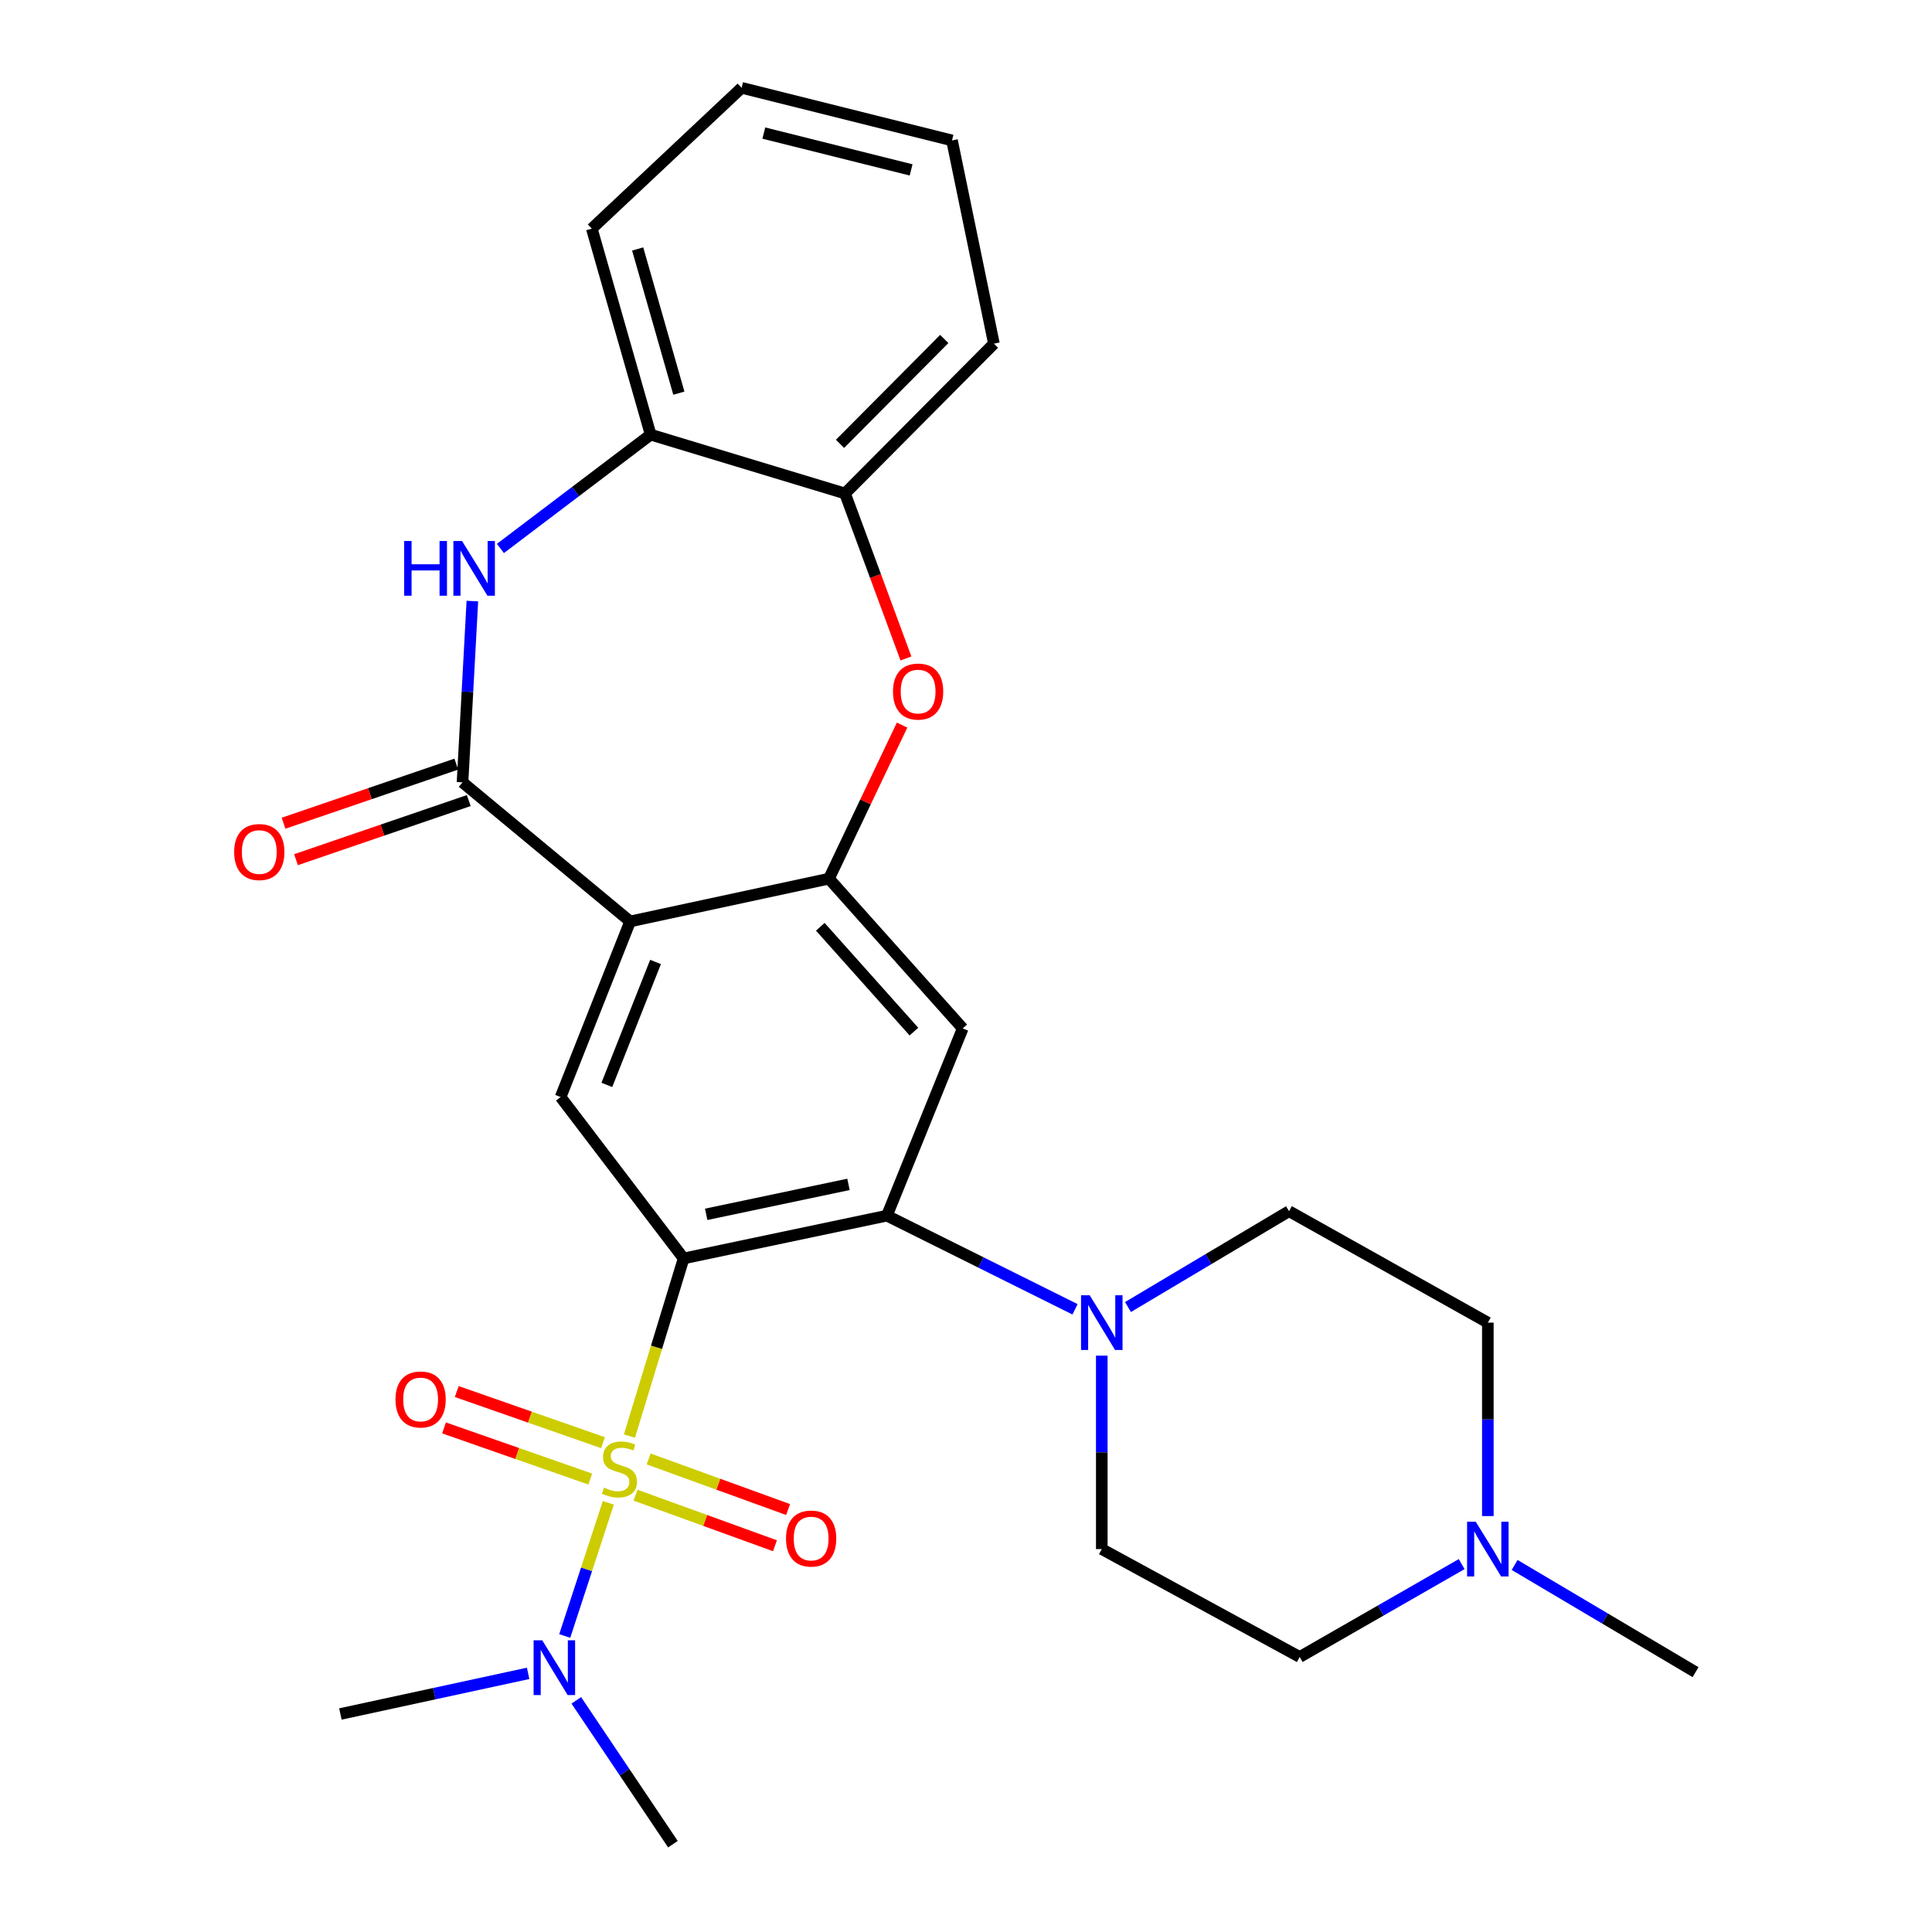 <?xml version='1.0' encoding='iso-8859-1'?>
<svg version='1.1' baseProfile='full'
              xmlns='http://www.w3.org/2000/svg'
                      xmlns:rdkit='http://www.rdkit.org/xml'
                      xmlns:xlink='http://www.w3.org/1999/xlink'
                  xml:space='preserve'
width='1000px' height='1000px' viewBox='0 0 1000 1000'>
<!-- END OF HEADER -->
<rect style='opacity:1.0;fill:#FFFFFF;stroke:none' width='1000' height='1000' x='0' y='0'> </rect>
<path class='bond-0' d='M 325.797,743.307 L 339.82,697.337' style='fill:none;fill-rule:evenodd;stroke:#CCCC00;stroke-width:6px;stroke-linecap:butt;stroke-linejoin:miter;stroke-opacity:1' />
<path class='bond-0' d='M 339.82,697.337 L 353.844,651.367' style='fill:none;fill-rule:evenodd;stroke:#000000;stroke-width:6px;stroke-linecap:butt;stroke-linejoin:miter;stroke-opacity:1' />
<path class='bond-10' d='M 314.864,777.861 L 303.584,812.321' style='fill:none;fill-rule:evenodd;stroke:#CCCC00;stroke-width:6px;stroke-linecap:butt;stroke-linejoin:miter;stroke-opacity:1' />
<path class='bond-10' d='M 303.584,812.321 L 292.304,846.782' style='fill:none;fill-rule:evenodd;stroke:#0000FF;stroke-width:6px;stroke-linecap:butt;stroke-linejoin:miter;stroke-opacity:1' />
<path class='bond-13' d='M 328.94,773.897 L 365.029,786.988' style='fill:none;fill-rule:evenodd;stroke:#CCCC00;stroke-width:6px;stroke-linecap:butt;stroke-linejoin:miter;stroke-opacity:1' />
<path class='bond-13' d='M 365.029,786.988 L 401.119,800.078' style='fill:none;fill-rule:evenodd;stroke:#FF0000;stroke-width:6px;stroke-linecap:butt;stroke-linejoin:miter;stroke-opacity:1' />
<path class='bond-13' d='M 335.74,755.152 L 371.829,768.243' style='fill:none;fill-rule:evenodd;stroke:#CCCC00;stroke-width:6px;stroke-linecap:butt;stroke-linejoin:miter;stroke-opacity:1' />
<path class='bond-13' d='M 371.829,768.243 L 407.918,781.333' style='fill:none;fill-rule:evenodd;stroke:#FF0000;stroke-width:6px;stroke-linecap:butt;stroke-linejoin:miter;stroke-opacity:1' />
<path class='bond-14' d='M 312.107,746.734 L 274.26,733.497' style='fill:none;fill-rule:evenodd;stroke:#CCCC00;stroke-width:6px;stroke-linecap:butt;stroke-linejoin:miter;stroke-opacity:1' />
<path class='bond-14' d='M 274.26,733.497 L 236.413,720.261' style='fill:none;fill-rule:evenodd;stroke:#FF0000;stroke-width:6px;stroke-linecap:butt;stroke-linejoin:miter;stroke-opacity:1' />
<path class='bond-14' d='M 305.524,765.556 L 267.677,752.32' style='fill:none;fill-rule:evenodd;stroke:#CCCC00;stroke-width:6px;stroke-linecap:butt;stroke-linejoin:miter;stroke-opacity:1' />
<path class='bond-14' d='M 267.677,752.32 L 229.83,739.083' style='fill:none;fill-rule:evenodd;stroke:#FF0000;stroke-width:6px;stroke-linecap:butt;stroke-linejoin:miter;stroke-opacity:1' />
<path class='bond-2' d='M 353.844,651.367 L 459.061,629.223' style='fill:none;fill-rule:evenodd;stroke:#000000;stroke-width:6px;stroke-linecap:butt;stroke-linejoin:miter;stroke-opacity:1' />
<path class='bond-2' d='M 365.52,628.533 L 439.172,613.032' style='fill:none;fill-rule:evenodd;stroke:#000000;stroke-width:6px;stroke-linecap:butt;stroke-linejoin:miter;stroke-opacity:1' />
<path class='bond-6' d='M 353.844,651.367 L 290.168,567.841' style='fill:none;fill-rule:evenodd;stroke:#000000;stroke-width:6px;stroke-linecap:butt;stroke-linejoin:miter;stroke-opacity:1' />
<path class='bond-1' d='M 326.16,476.936 L 290.168,567.841' style='fill:none;fill-rule:evenodd;stroke:#000000;stroke-width:6px;stroke-linecap:butt;stroke-linejoin:miter;stroke-opacity:1' />
<path class='bond-1' d='M 339.301,497.912 L 314.107,561.545' style='fill:none;fill-rule:evenodd;stroke:#000000;stroke-width:6px;stroke-linecap:butt;stroke-linejoin:miter;stroke-opacity:1' />
<path class='bond-3' d='M 326.16,476.936 L 239.399,404.941' style='fill:none;fill-rule:evenodd;stroke:#000000;stroke-width:6px;stroke-linecap:butt;stroke-linejoin:miter;stroke-opacity:1' />
<path class='bond-4' d='M 326.16,476.936 L 429.073,454.791' style='fill:none;fill-rule:evenodd;stroke:#000000;stroke-width:6px;stroke-linecap:butt;stroke-linejoin:miter;stroke-opacity:1' />
<path class='bond-7' d='M 459.061,629.223 L 498.299,532.303' style='fill:none;fill-rule:evenodd;stroke:#000000;stroke-width:6px;stroke-linecap:butt;stroke-linejoin:miter;stroke-opacity:1' />
<path class='bond-9' d='M 459.061,629.223 L 507.749,653.46' style='fill:none;fill-rule:evenodd;stroke:#000000;stroke-width:6px;stroke-linecap:butt;stroke-linejoin:miter;stroke-opacity:1' />
<path class='bond-9' d='M 507.749,653.46 L 556.436,677.697' style='fill:none;fill-rule:evenodd;stroke:#0000FF;stroke-width:6px;stroke-linecap:butt;stroke-linejoin:miter;stroke-opacity:1' />
<path class='bond-5' d='M 239.399,404.941 L 241.947,358.03' style='fill:none;fill-rule:evenodd;stroke:#000000;stroke-width:6px;stroke-linecap:butt;stroke-linejoin:miter;stroke-opacity:1' />
<path class='bond-5' d='M 241.947,358.03 L 244.494,311.118' style='fill:none;fill-rule:evenodd;stroke:#0000FF;stroke-width:6px;stroke-linecap:butt;stroke-linejoin:miter;stroke-opacity:1' />
<path class='bond-16' d='M 236.171,395.508 L 191.463,410.804' style='fill:none;fill-rule:evenodd;stroke:#000000;stroke-width:6px;stroke-linecap:butt;stroke-linejoin:miter;stroke-opacity:1' />
<path class='bond-16' d='M 191.463,410.804 L 146.756,426.101' style='fill:none;fill-rule:evenodd;stroke:#FF0000;stroke-width:6px;stroke-linecap:butt;stroke-linejoin:miter;stroke-opacity:1' />
<path class='bond-16' d='M 242.626,414.374 L 197.918,429.671' style='fill:none;fill-rule:evenodd;stroke:#000000;stroke-width:6px;stroke-linecap:butt;stroke-linejoin:miter;stroke-opacity:1' />
<path class='bond-16' d='M 197.918,429.671 L 153.211,444.967' style='fill:none;fill-rule:evenodd;stroke:#FF0000;stroke-width:6px;stroke-linecap:butt;stroke-linejoin:miter;stroke-opacity:1' />
<path class='bond-8' d='M 429.073,454.791 L 447.991,415.053' style='fill:none;fill-rule:evenodd;stroke:#000000;stroke-width:6px;stroke-linecap:butt;stroke-linejoin:miter;stroke-opacity:1' />
<path class='bond-8' d='M 447.991,415.053 L 466.908,375.315' style='fill:none;fill-rule:evenodd;stroke:#FF0000;stroke-width:6px;stroke-linecap:butt;stroke-linejoin:miter;stroke-opacity:1' />
<path class='bond-28' d='M 429.073,454.791 L 498.299,532.303' style='fill:none;fill-rule:evenodd;stroke:#000000;stroke-width:6px;stroke-linecap:butt;stroke-linejoin:miter;stroke-opacity:1' />
<path class='bond-28' d='M 424.585,479.701 L 473.043,533.959' style='fill:none;fill-rule:evenodd;stroke:#000000;stroke-width:6px;stroke-linecap:butt;stroke-linejoin:miter;stroke-opacity:1' />
<path class='bond-11' d='M 259.019,283.877 L 297.896,254.424' style='fill:none;fill-rule:evenodd;stroke:#0000FF;stroke-width:6px;stroke-linecap:butt;stroke-linejoin:miter;stroke-opacity:1' />
<path class='bond-11' d='M 297.896,254.424 L 336.773,224.971' style='fill:none;fill-rule:evenodd;stroke:#000000;stroke-width:6px;stroke-linecap:butt;stroke-linejoin:miter;stroke-opacity:1' />
<path class='bond-12' d='M 468.916,340.821 L 453.149,298.122' style='fill:none;fill-rule:evenodd;stroke:#FF0000;stroke-width:6px;stroke-linecap:butt;stroke-linejoin:miter;stroke-opacity:1' />
<path class='bond-12' d='M 453.149,298.122 L 437.382,255.424' style='fill:none;fill-rule:evenodd;stroke:#000000;stroke-width:6px;stroke-linecap:butt;stroke-linejoin:miter;stroke-opacity:1' />
<path class='bond-17' d='M 570.282,701.68 L 570.282,751.742' style='fill:none;fill-rule:evenodd;stroke:#0000FF;stroke-width:6px;stroke-linecap:butt;stroke-linejoin:miter;stroke-opacity:1' />
<path class='bond-17' d='M 570.282,751.742 L 570.282,801.804' style='fill:none;fill-rule:evenodd;stroke:#000000;stroke-width:6px;stroke-linecap:butt;stroke-linejoin:miter;stroke-opacity:1' />
<path class='bond-18' d='M 583.842,676.519 L 625.516,651.713' style='fill:none;fill-rule:evenodd;stroke:#0000FF;stroke-width:6px;stroke-linecap:butt;stroke-linejoin:miter;stroke-opacity:1' />
<path class='bond-18' d='M 625.516,651.713 L 667.191,626.908' style='fill:none;fill-rule:evenodd;stroke:#000000;stroke-width:6px;stroke-linecap:butt;stroke-linejoin:miter;stroke-opacity:1' />
<path class='bond-24' d='M 273.361,866.125 L 224.775,876.642' style='fill:none;fill-rule:evenodd;stroke:#0000FF;stroke-width:6px;stroke-linecap:butt;stroke-linejoin:miter;stroke-opacity:1' />
<path class='bond-24' d='M 224.775,876.642 L 176.189,887.159' style='fill:none;fill-rule:evenodd;stroke:#000000;stroke-width:6px;stroke-linecap:butt;stroke-linejoin:miter;stroke-opacity:1' />
<path class='bond-25' d='M 298.294,880.098 L 323.299,917.322' style='fill:none;fill-rule:evenodd;stroke:#0000FF;stroke-width:6px;stroke-linecap:butt;stroke-linejoin:miter;stroke-opacity:1' />
<path class='bond-25' d='M 323.299,917.322 L 348.305,954.545' style='fill:none;fill-rule:evenodd;stroke:#000000;stroke-width:6px;stroke-linecap:butt;stroke-linejoin:miter;stroke-opacity:1' />
<path class='bond-22' d='M 336.773,224.971 L 306.32,118.347' style='fill:none;fill-rule:evenodd;stroke:#000000;stroke-width:6px;stroke-linecap:butt;stroke-linejoin:miter;stroke-opacity:1' />
<path class='bond-22' d='M 351.378,203.501 L 330.061,128.864' style='fill:none;fill-rule:evenodd;stroke:#000000;stroke-width:6px;stroke-linecap:butt;stroke-linejoin:miter;stroke-opacity:1' />
<path class='bond-30' d='M 336.773,224.971 L 437.382,255.424' style='fill:none;fill-rule:evenodd;stroke:#000000;stroke-width:6px;stroke-linecap:butt;stroke-linejoin:miter;stroke-opacity:1' />
<path class='bond-23' d='M 437.382,255.424 L 514.45,177.879' style='fill:none;fill-rule:evenodd;stroke:#000000;stroke-width:6px;stroke-linecap:butt;stroke-linejoin:miter;stroke-opacity:1' />
<path class='bond-23' d='M 434.799,229.736 L 488.747,175.454' style='fill:none;fill-rule:evenodd;stroke:#000000;stroke-width:6px;stroke-linecap:butt;stroke-linejoin:miter;stroke-opacity:1' />
<path class='bond-15' d='M 770.104,784.714 L 770.104,734.652' style='fill:none;fill-rule:evenodd;stroke:#0000FF;stroke-width:6px;stroke-linecap:butt;stroke-linejoin:miter;stroke-opacity:1' />
<path class='bond-15' d='M 770.104,734.652 L 770.104,684.59' style='fill:none;fill-rule:evenodd;stroke:#000000;stroke-width:6px;stroke-linecap:butt;stroke-linejoin:miter;stroke-opacity:1' />
<path class='bond-21' d='M 783.968,810.019 L 830.791,837.76' style='fill:none;fill-rule:evenodd;stroke:#0000FF;stroke-width:6px;stroke-linecap:butt;stroke-linejoin:miter;stroke-opacity:1' />
<path class='bond-21' d='M 830.791,837.76 L 877.615,865.502' style='fill:none;fill-rule:evenodd;stroke:#000000;stroke-width:6px;stroke-linecap:butt;stroke-linejoin:miter;stroke-opacity:1' />
<path class='bond-29' d='M 756.558,809.573 L 714.644,833.61' style='fill:none;fill-rule:evenodd;stroke:#0000FF;stroke-width:6px;stroke-linecap:butt;stroke-linejoin:miter;stroke-opacity:1' />
<path class='bond-29' d='M 714.644,833.61 L 672.73,857.648' style='fill:none;fill-rule:evenodd;stroke:#000000;stroke-width:6px;stroke-linecap:butt;stroke-linejoin:miter;stroke-opacity:1' />
<path class='bond-19' d='M 570.282,801.804 L 672.73,857.648' style='fill:none;fill-rule:evenodd;stroke:#000000;stroke-width:6px;stroke-linecap:butt;stroke-linejoin:miter;stroke-opacity:1' />
<path class='bond-20' d='M 667.191,626.908 L 770.104,684.59' style='fill:none;fill-rule:evenodd;stroke:#000000;stroke-width:6px;stroke-linecap:butt;stroke-linejoin:miter;stroke-opacity:1' />
<path class='bond-27' d='M 306.32,118.347 L 383.854,45.455' style='fill:none;fill-rule:evenodd;stroke:#000000;stroke-width:6px;stroke-linecap:butt;stroke-linejoin:miter;stroke-opacity:1' />
<path class='bond-26' d='M 514.45,177.879 L 492.76,72.684' style='fill:none;fill-rule:evenodd;stroke:#000000;stroke-width:6px;stroke-linecap:butt;stroke-linejoin:miter;stroke-opacity:1' />
<path class='bond-31' d='M 492.76,72.684 L 383.854,45.455' style='fill:none;fill-rule:evenodd;stroke:#000000;stroke-width:6px;stroke-linecap:butt;stroke-linejoin:miter;stroke-opacity:1' />
<path class='bond-31' d='M 471.587,87.944 L 395.353,68.884' style='fill:none;fill-rule:evenodd;stroke:#000000;stroke-width:6px;stroke-linecap:butt;stroke-linejoin:miter;stroke-opacity:1' />
<path  class='atom-0' d='M 312.621 769.994
Q 312.941 770.114, 314.261 770.674
Q 315.581 771.234, 317.021 771.594
Q 318.501 771.914, 319.941 771.914
Q 322.621 771.914, 324.181 770.634
Q 325.741 769.314, 325.741 767.034
Q 325.741 765.474, 324.941 764.514
Q 324.181 763.554, 322.981 763.034
Q 321.781 762.514, 319.781 761.914
Q 317.261 761.154, 315.741 760.434
Q 314.261 759.714, 313.181 758.194
Q 312.141 756.674, 312.141 754.114
Q 312.141 750.554, 314.541 748.354
Q 316.981 746.154, 321.781 746.154
Q 325.061 746.154, 328.781 747.714
L 327.861 750.794
Q 324.461 749.394, 321.901 749.394
Q 319.141 749.394, 317.621 750.554
Q 316.101 751.674, 316.141 753.634
Q 316.141 755.154, 316.901 756.074
Q 317.701 756.994, 318.821 757.514
Q 319.981 758.034, 321.901 758.634
Q 324.461 759.434, 325.981 760.234
Q 327.501 761.034, 328.581 762.674
Q 329.701 764.274, 329.701 767.034
Q 329.701 770.954, 327.061 773.074
Q 324.461 775.154, 320.101 775.154
Q 317.581 775.154, 315.661 774.594
Q 313.781 774.074, 311.541 773.154
L 312.621 769.994
' fill='#CCCC00'/>
<path  class='atom-6' d='M 209.194 280.025
L 213.034 280.025
L 213.034 292.065
L 227.514 292.065
L 227.514 280.025
L 231.354 280.025
L 231.354 308.345
L 227.514 308.345
L 227.514 295.265
L 213.034 295.265
L 213.034 308.345
L 209.194 308.345
L 209.194 280.025
' fill='#0000FF'/>
<path  class='atom-6' d='M 239.154 280.025
L 248.434 295.025
Q 249.354 296.505, 250.834 299.185
Q 252.314 301.865, 252.394 302.025
L 252.394 280.025
L 256.154 280.025
L 256.154 308.345
L 252.274 308.345
L 242.314 291.945
Q 241.154 290.025, 239.914 287.825
Q 238.714 285.625, 238.354 284.945
L 238.354 308.345
L 234.674 308.345
L 234.674 280.025
L 239.154 280.025
' fill='#0000FF'/>
<path  class='atom-9' d='M 462.212 357.951
Q 462.212 351.151, 465.572 347.351
Q 468.932 343.551, 475.212 343.551
Q 481.492 343.551, 484.852 347.351
Q 488.212 351.151, 488.212 357.951
Q 488.212 364.831, 484.812 368.751
Q 481.412 372.631, 475.212 372.631
Q 468.972 372.631, 465.572 368.751
Q 462.212 364.871, 462.212 357.951
M 475.212 369.431
Q 479.532 369.431, 481.852 366.551
Q 484.212 363.631, 484.212 357.951
Q 484.212 352.391, 481.852 349.591
Q 479.532 346.751, 475.212 346.751
Q 470.892 346.751, 468.532 349.551
Q 466.212 352.351, 466.212 357.951
Q 466.212 363.671, 468.532 366.551
Q 470.892 369.431, 475.212 369.431
' fill='#FF0000'/>
<path  class='atom-10' d='M 564.022 670.43
L 573.302 685.43
Q 574.222 686.91, 575.702 689.59
Q 577.182 692.27, 577.262 692.43
L 577.262 670.43
L 581.022 670.43
L 581.022 698.75
L 577.142 698.75
L 567.182 682.35
Q 566.022 680.43, 564.782 678.23
Q 563.582 676.03, 563.222 675.35
L 563.222 698.75
L 559.542 698.75
L 559.542 670.43
L 564.022 670.43
' fill='#0000FF'/>
<path  class='atom-11' d='M 280.674 849.027
L 289.954 864.027
Q 290.874 865.507, 292.354 868.187
Q 293.834 870.867, 293.914 871.027
L 293.914 849.027
L 297.674 849.027
L 297.674 877.347
L 293.794 877.347
L 283.834 860.947
Q 282.674 859.027, 281.434 856.827
Q 280.234 854.627, 279.874 853.947
L 279.874 877.347
L 276.194 877.347
L 276.194 849.027
L 280.674 849.027
' fill='#0000FF'/>
<path  class='atom-14' d='M 406.845 796.345
Q 406.845 789.545, 410.205 785.745
Q 413.565 781.945, 419.845 781.945
Q 426.125 781.945, 429.485 785.745
Q 432.845 789.545, 432.845 796.345
Q 432.845 803.225, 429.445 807.145
Q 426.045 811.025, 419.845 811.025
Q 413.605 811.025, 410.205 807.145
Q 406.845 803.265, 406.845 796.345
M 419.845 807.825
Q 424.165 807.825, 426.485 804.945
Q 428.845 802.025, 428.845 796.345
Q 428.845 790.785, 426.485 787.985
Q 424.165 785.145, 419.845 785.145
Q 415.525 785.145, 413.165 787.945
Q 410.845 790.745, 410.845 796.345
Q 410.845 802.065, 413.165 804.945
Q 415.525 807.825, 419.845 807.825
' fill='#FF0000'/>
<path  class='atom-15' d='M 204.708 724.362
Q 204.708 717.562, 208.068 713.762
Q 211.428 709.962, 217.708 709.962
Q 223.988 709.962, 227.348 713.762
Q 230.708 717.562, 230.708 724.362
Q 230.708 731.242, 227.308 735.162
Q 223.908 739.042, 217.708 739.042
Q 211.468 739.042, 208.068 735.162
Q 204.708 731.282, 204.708 724.362
M 217.708 735.842
Q 222.028 735.842, 224.348 732.962
Q 226.708 730.042, 226.708 724.362
Q 226.708 718.802, 224.348 716.002
Q 222.028 713.162, 217.708 713.162
Q 213.388 713.162, 211.028 715.962
Q 208.708 718.762, 208.708 724.362
Q 208.708 730.082, 211.028 732.962
Q 213.388 735.842, 217.708 735.842
' fill='#FF0000'/>
<path  class='atom-16' d='M 763.844 787.644
L 773.124 802.644
Q 774.044 804.124, 775.524 806.804
Q 777.004 809.484, 777.084 809.644
L 777.084 787.644
L 780.844 787.644
L 780.844 815.964
L 776.964 815.964
L 767.004 799.564
Q 765.844 797.644, 764.604 795.444
Q 763.404 793.244, 763.044 792.564
L 763.044 815.964
L 759.364 815.964
L 759.364 787.644
L 763.844 787.644
' fill='#0000FF'/>
<path  class='atom-17' d='M 121.204 441.013
Q 121.204 434.213, 124.564 430.413
Q 127.924 426.613, 134.204 426.613
Q 140.484 426.613, 143.844 430.413
Q 147.204 434.213, 147.204 441.013
Q 147.204 447.893, 143.804 451.813
Q 140.404 455.693, 134.204 455.693
Q 127.964 455.693, 124.564 451.813
Q 121.204 447.933, 121.204 441.013
M 134.204 452.493
Q 138.524 452.493, 140.844 449.613
Q 143.204 446.693, 143.204 441.013
Q 143.204 435.453, 140.844 432.653
Q 138.524 429.813, 134.204 429.813
Q 129.884 429.813, 127.524 432.613
Q 125.204 435.413, 125.204 441.013
Q 125.204 446.733, 127.524 449.613
Q 129.884 452.493, 134.204 452.493
' fill='#FF0000'/>
</svg>

